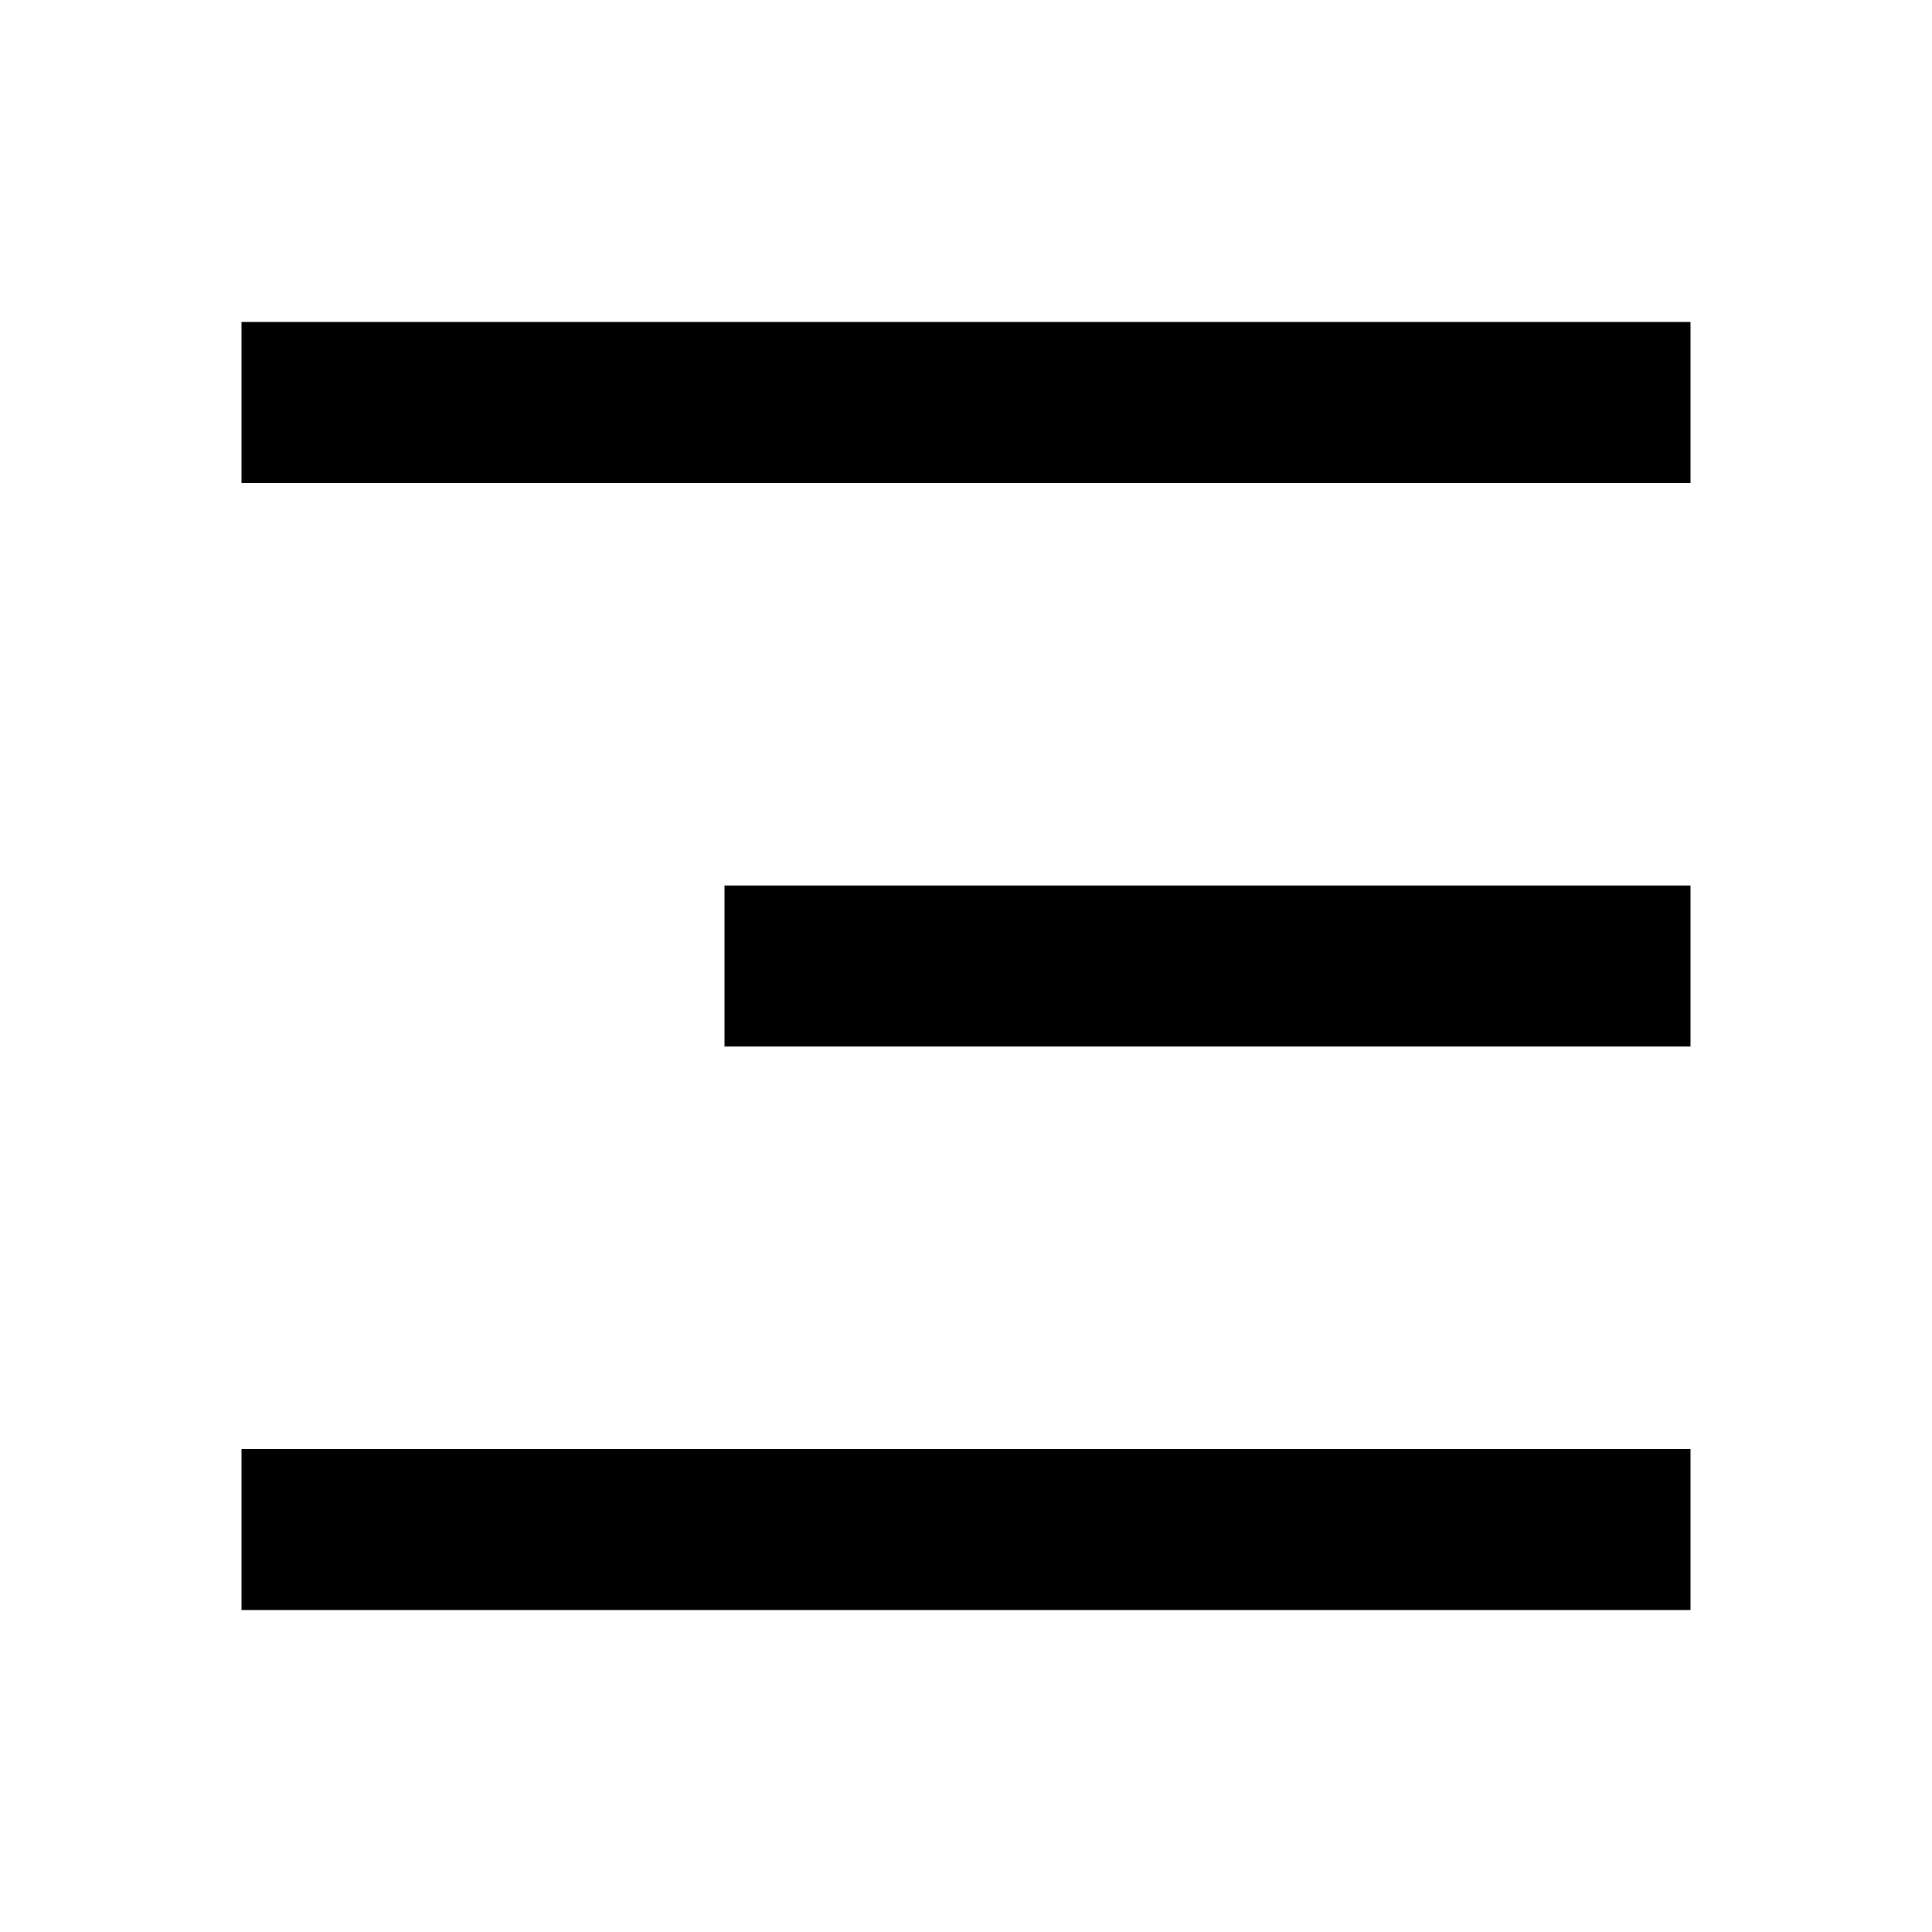 <?xml version="1.0" encoding="UTF-8"?> <svg xmlns="http://www.w3.org/2000/svg" viewBox="0 0 24 24" width="24" height="24"> <path fill="none" d="M0 0h24v24H0z"></path> <path d="M3 4h18v2H3V4zm6 7h12v2H9v-2zm-6 7h18v2H3v-2z"></path> </svg> 